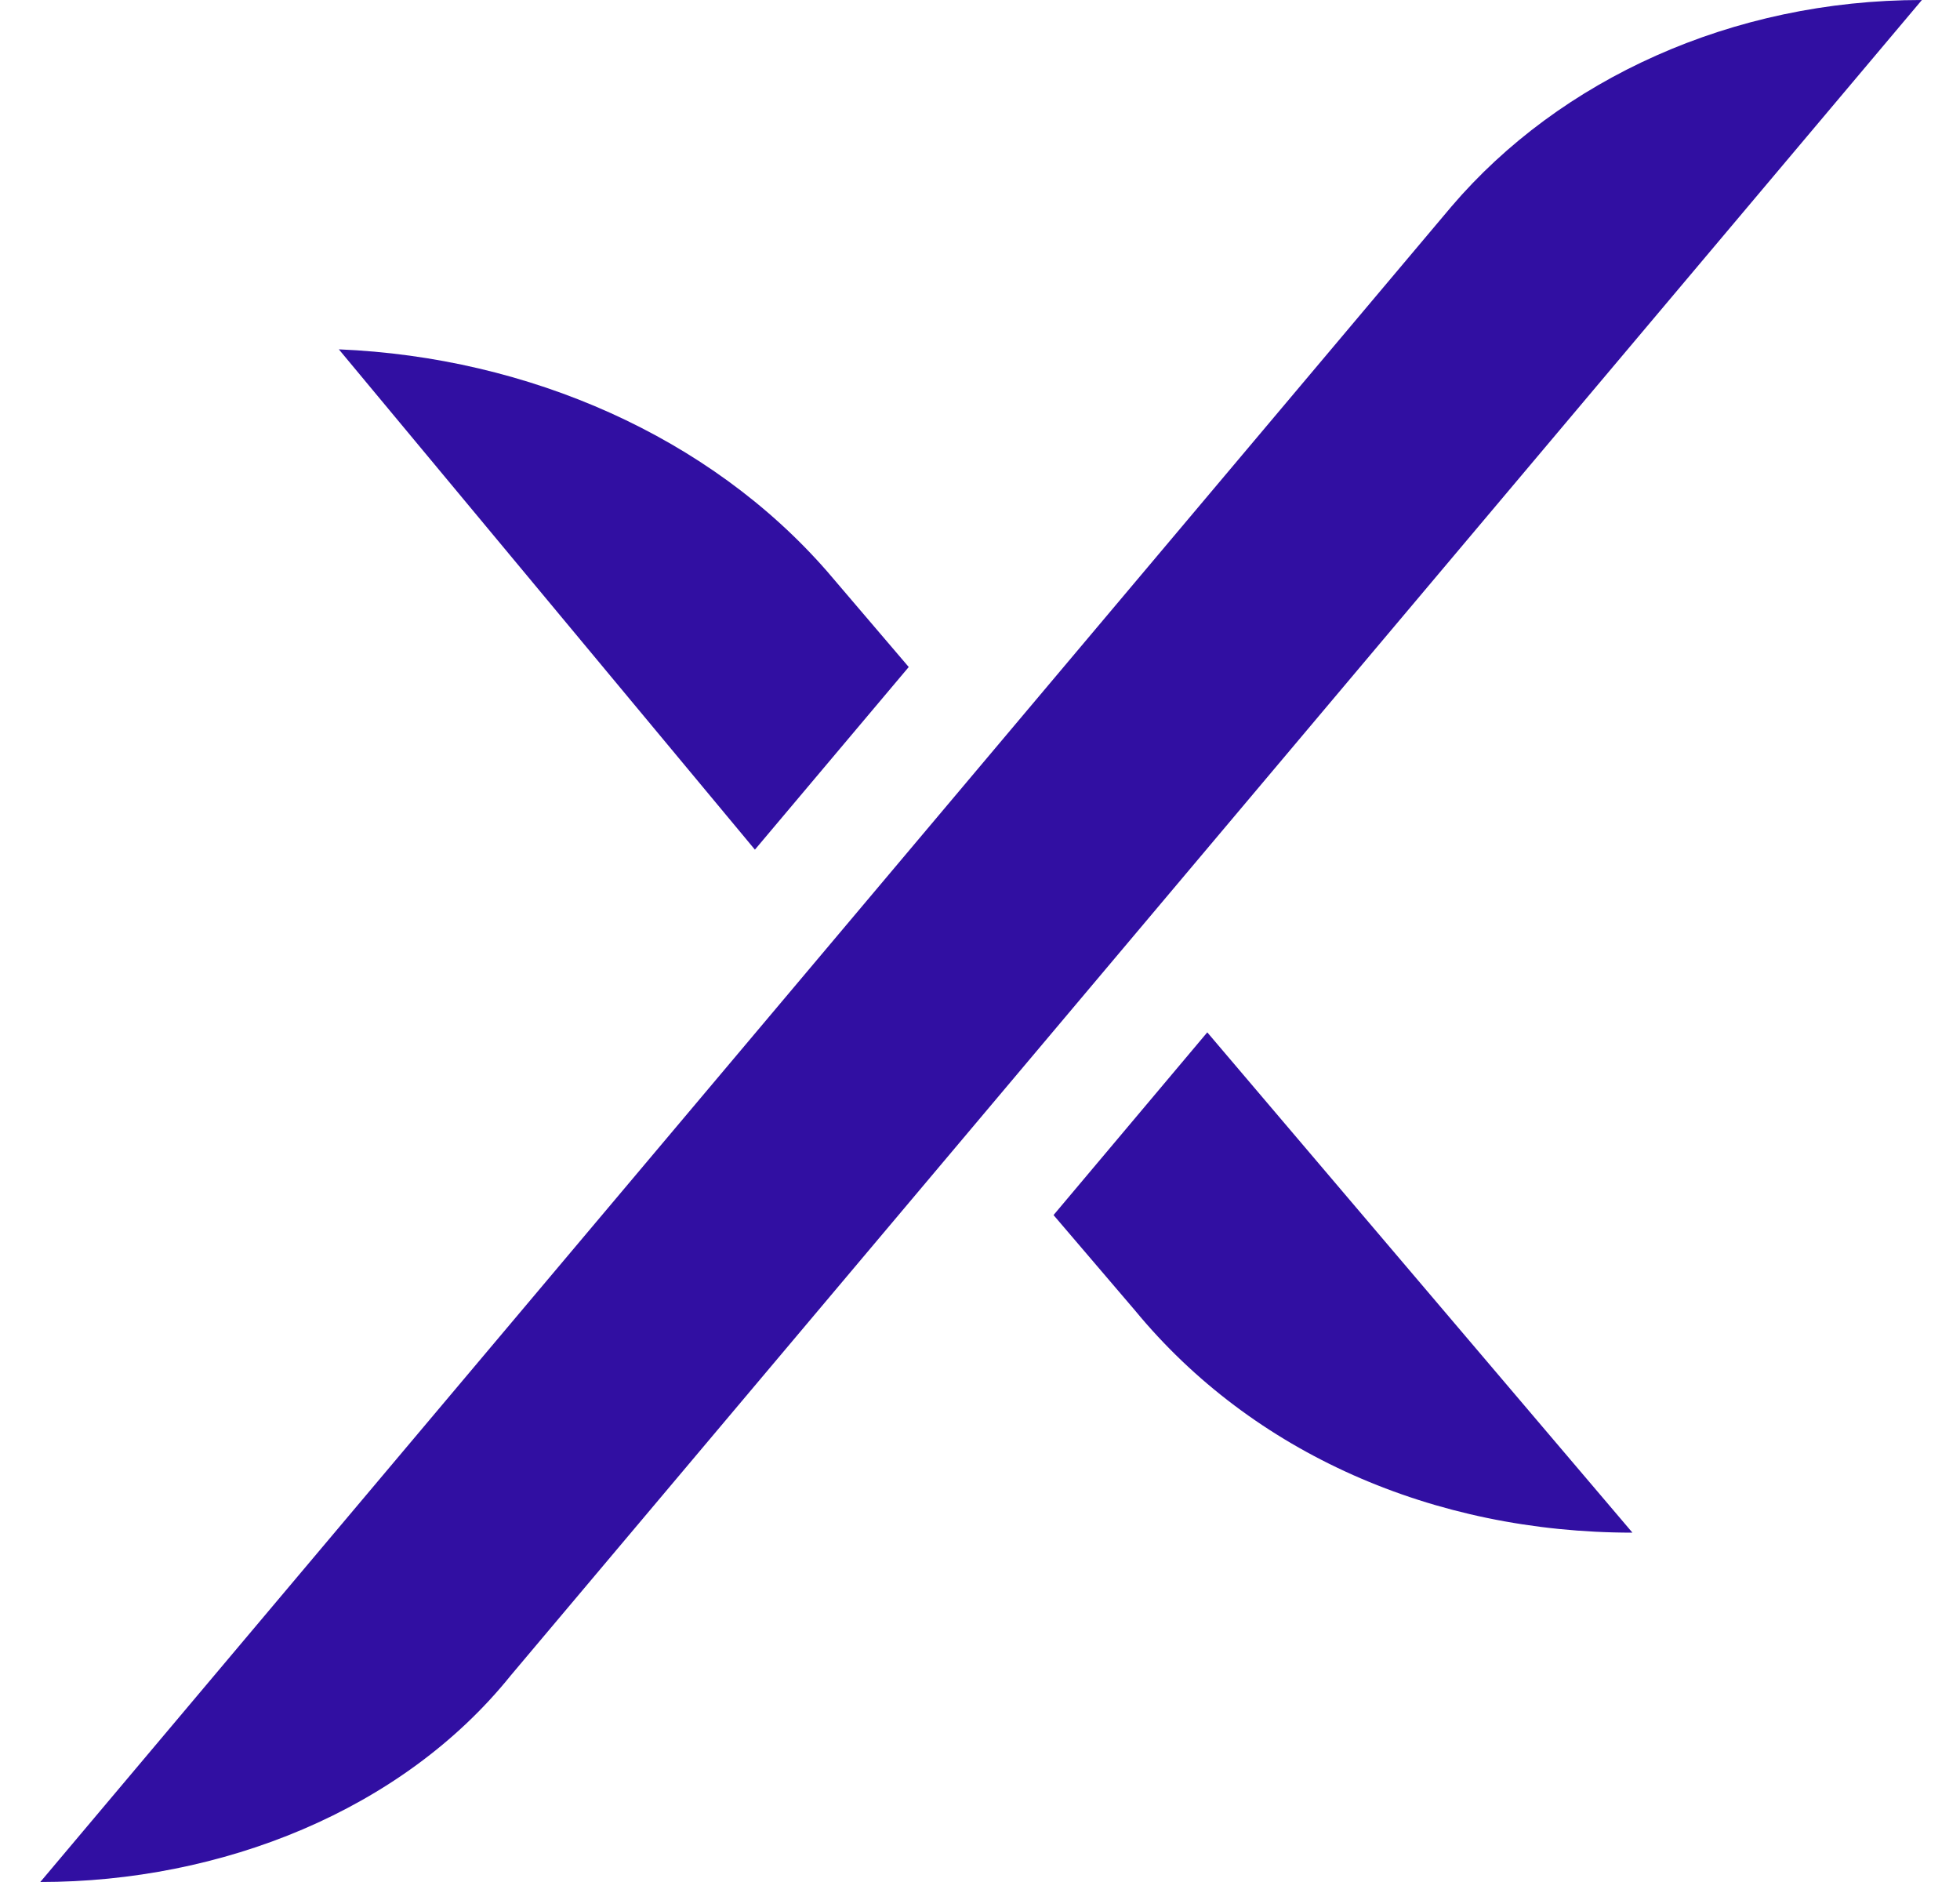 <svg width="25" height="24" viewBox="0 0 25 24" fill="none" xmlns="http://www.w3.org/2000/svg">
<path d="M24.514 0L6.514 21.367C5.129 23.089 2.822 24 0.514 24L18.514 2.633C19.898 1.013 22.091 0 24.514 0Z" fill="#310FA2"/>
<path d="M10.553 7.29L11.591 8.506L9.629 10.835L4.322 4.455C6.745 4.556 9.053 5.569 10.553 7.29Z" fill="#310FA2"/>
<path d="M20.822 19.545C18.284 19.545 15.976 18.532 14.476 16.71L13.438 15.495L15.399 13.165L20.822 19.545Z" fill="#310FA2"/>
</svg>
